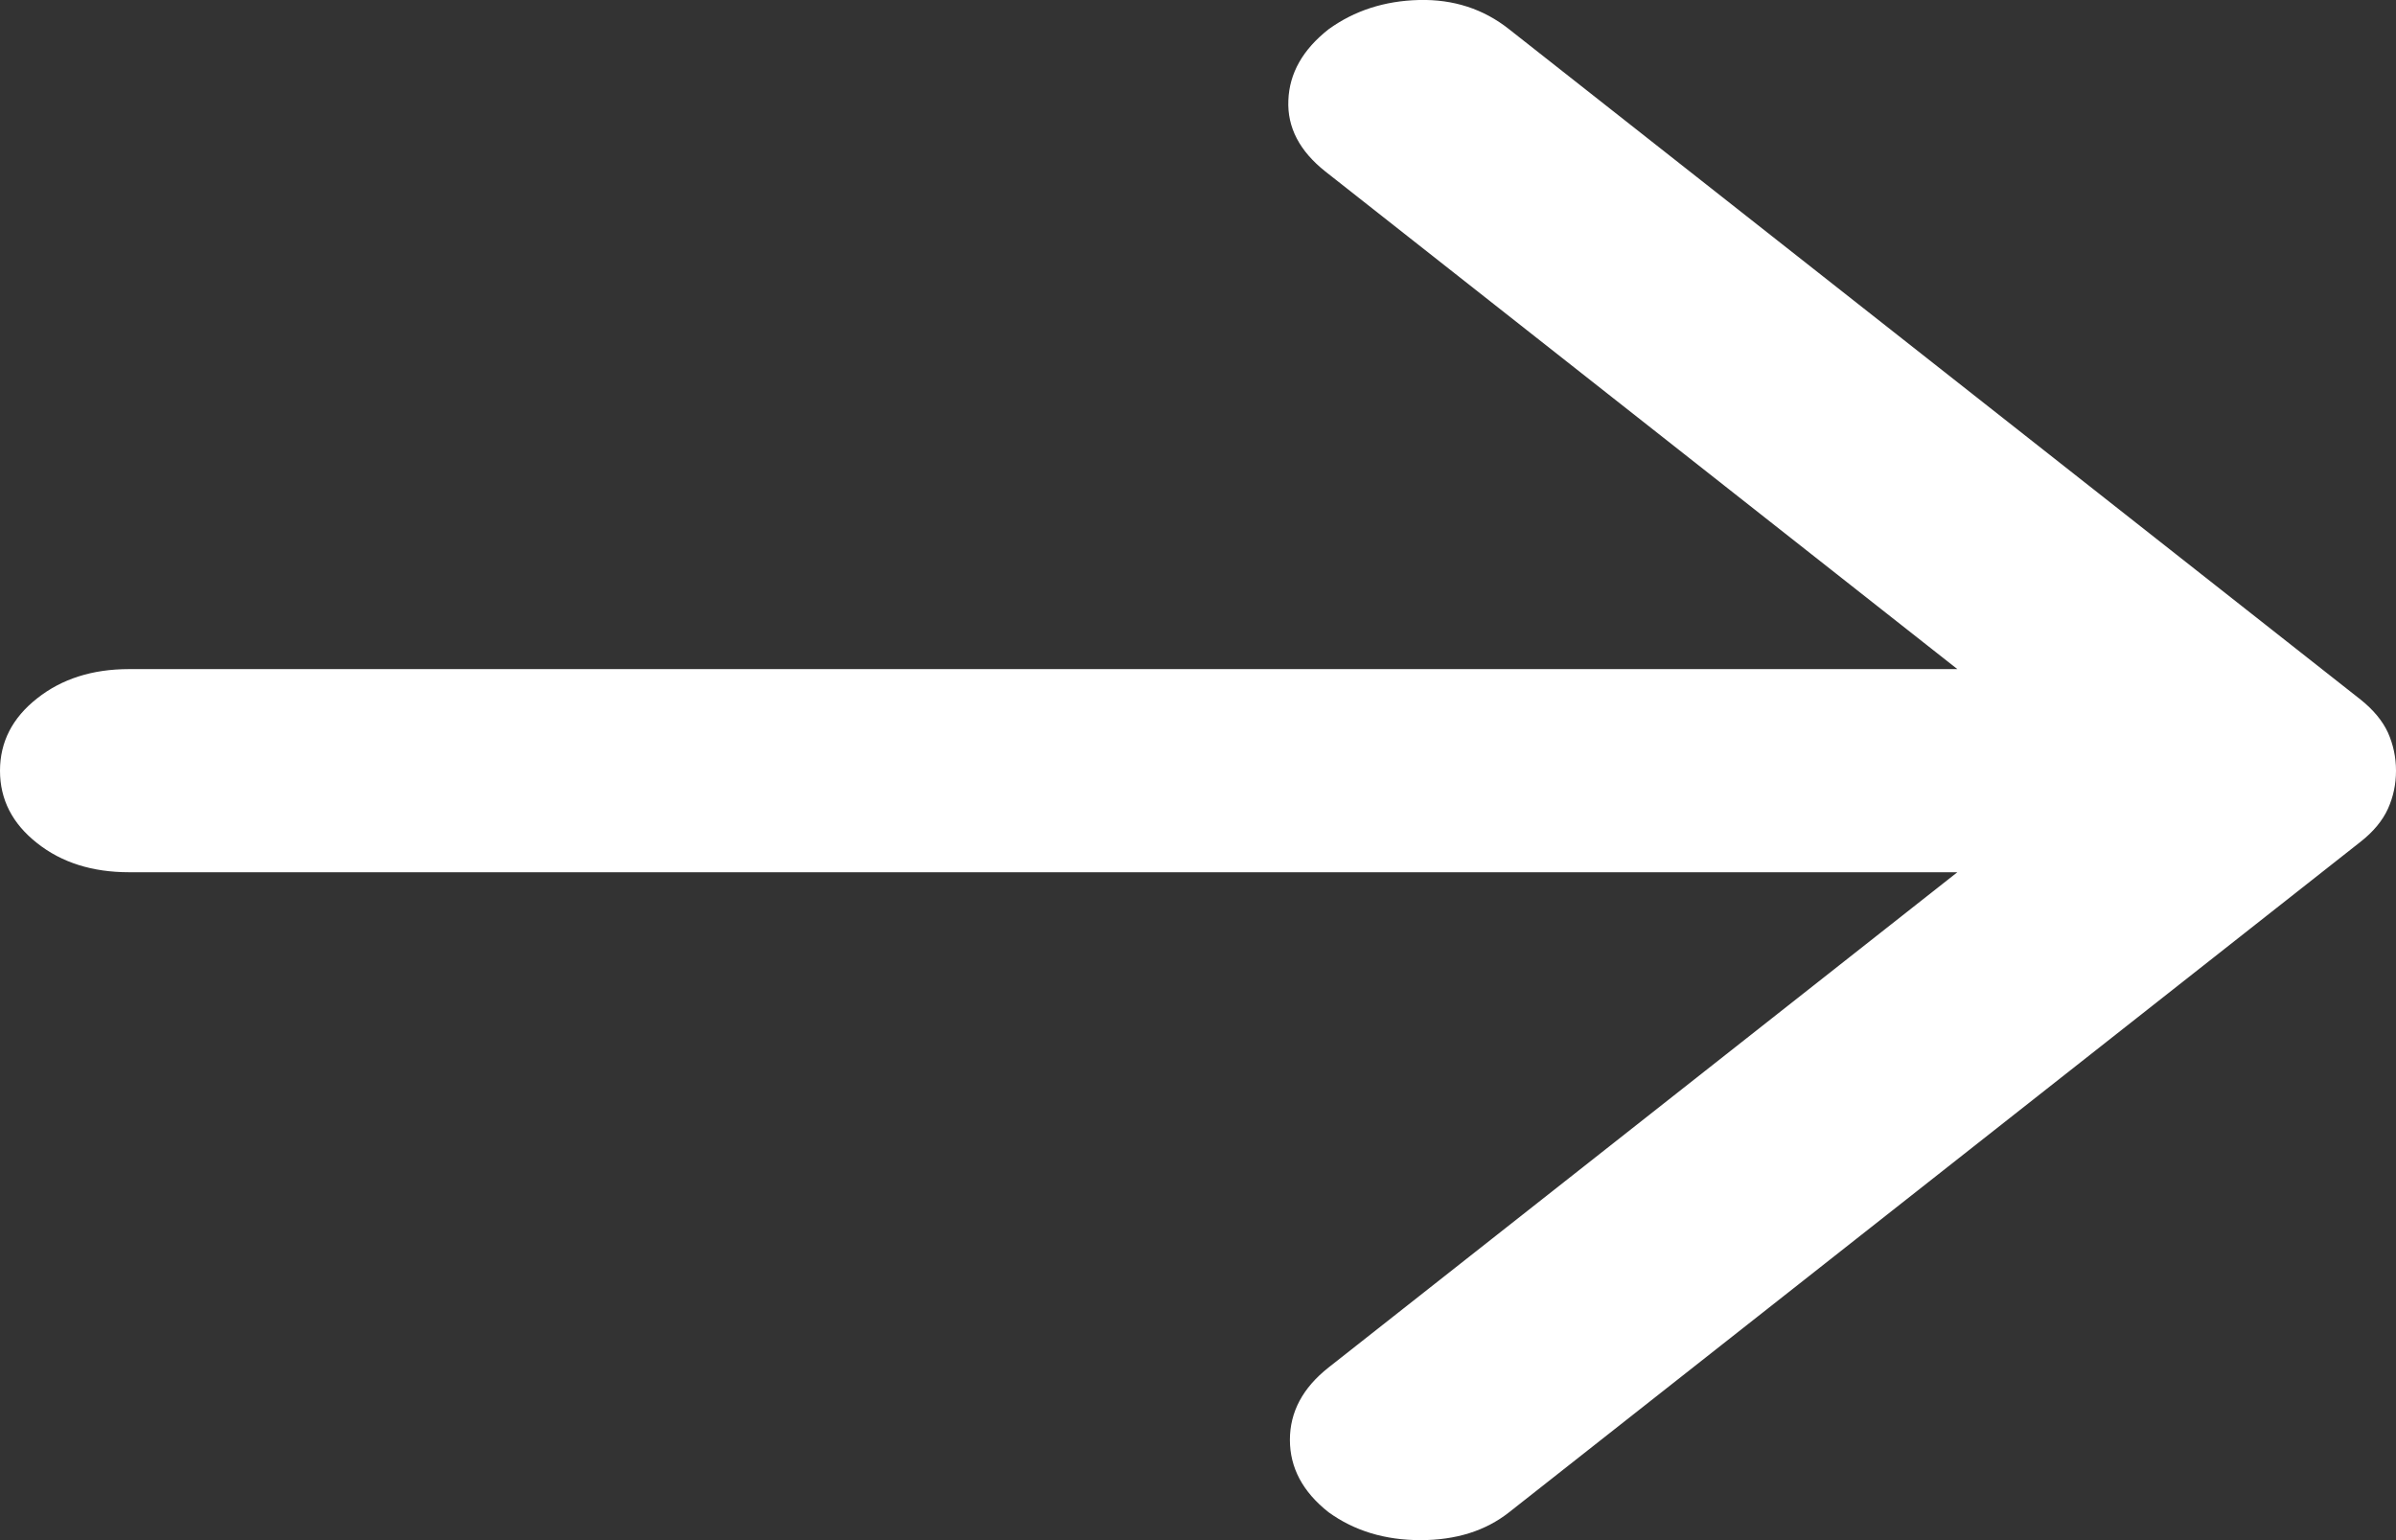 <svg width="14" height="9" viewBox="0 0 14 9" fill="none" xmlns="http://www.w3.org/2000/svg">
<rect x="0" y="0" width="14" height="9" fill="#333333" stroke="none"/>
<path d="M11.437 5.097H0.754C0.54 5.097 0.361 5.041 0.217 4.927C0.072 4.813 0 4.672 0 4.504C0 4.336 0.072 4.195 0.217 4.081C0.361 3.967 0.54 3.91 0.754 3.91H11.437L7.744 1.002C7.594 0.883 7.521 0.745 7.528 0.586C7.534 0.428 7.612 0.29 7.763 0.171C7.914 0.062 8.09 0.005 8.291 0C8.492 -0.005 8.668 0.052 8.818 0.171L13.793 4.088C13.868 4.148 13.921 4.212 13.953 4.281C13.984 4.351 14 4.425 14 4.504C14 4.583 13.984 4.657 13.953 4.726C13.921 4.796 13.868 4.86 13.793 4.919L8.818 8.837C8.68 8.946 8.507 9 8.3 9C8.093 9 7.914 8.946 7.763 8.837C7.612 8.718 7.537 8.577 7.537 8.414C7.537 8.251 7.612 8.11 7.763 7.991L11.437 5.097Z" fill="white"/>
</svg>

